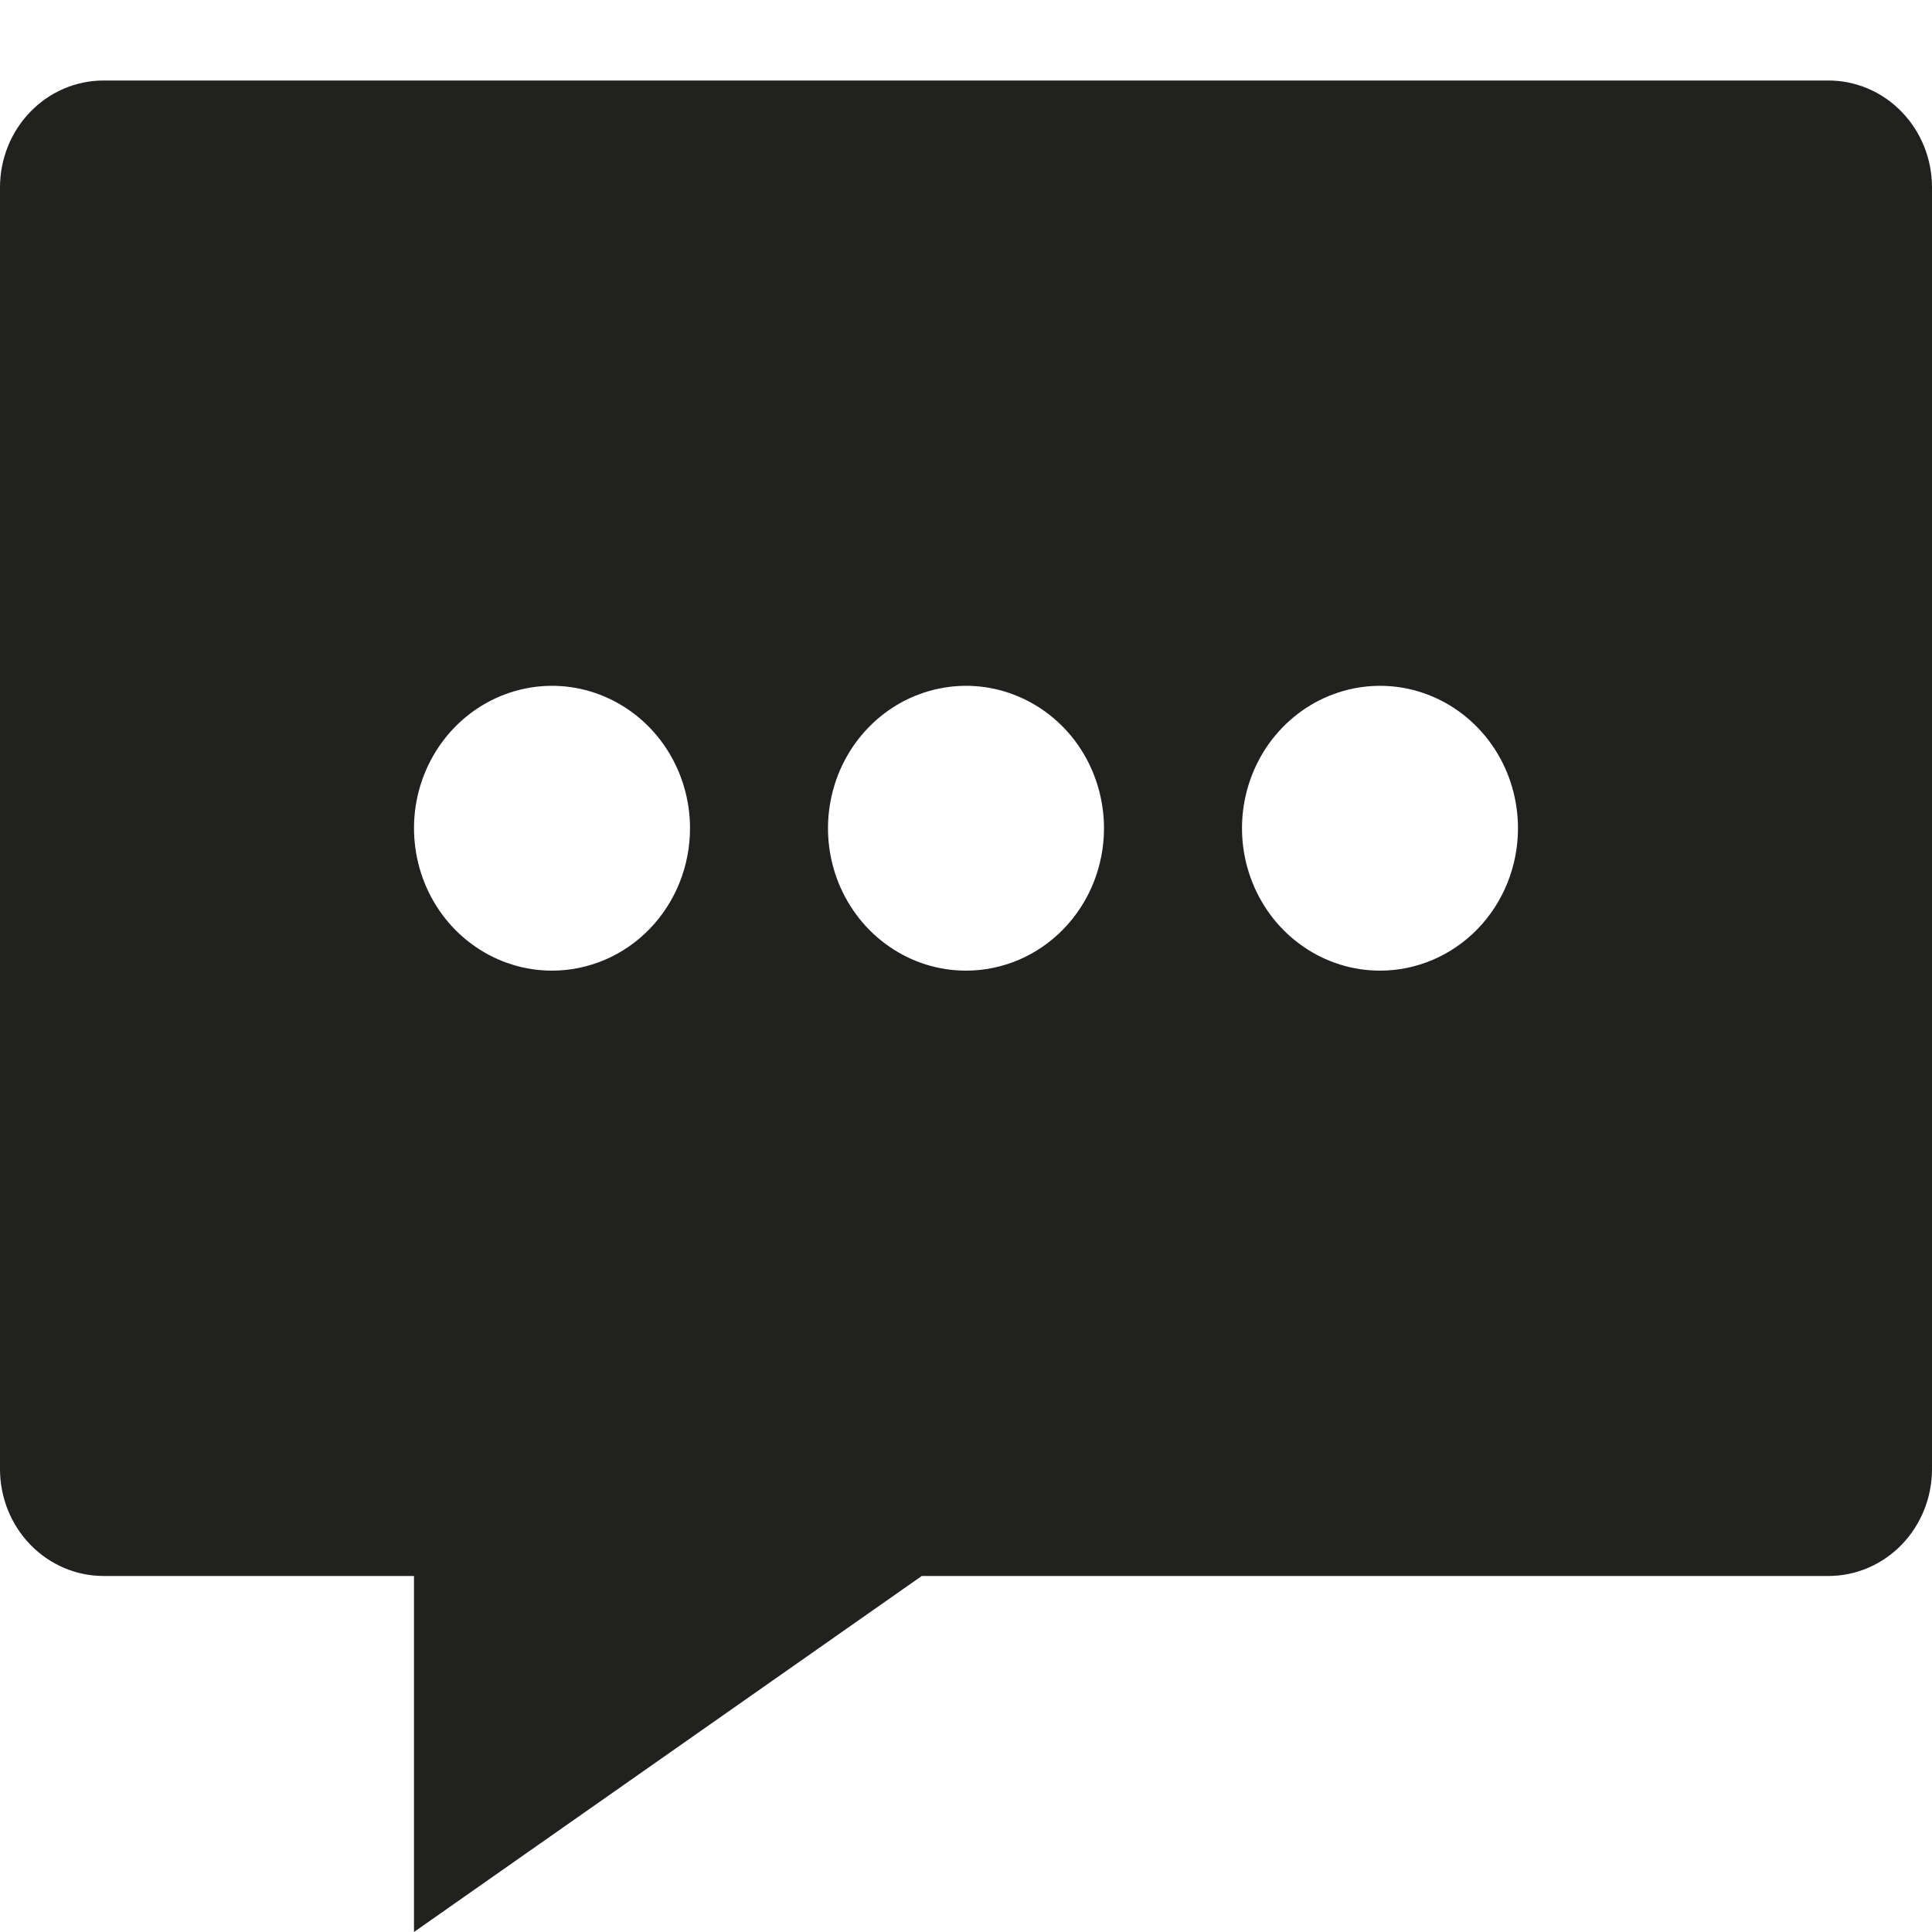 <svg width="40" height="40" viewBox="0 0 40 40" fill="none" xmlns="http://www.w3.org/2000/svg">
<g clip-path="url(#clip0_2001_17996)">
<path d="M37.857 1.667H2.143C1.575 1.667 1.029 1.9 0.628 2.315C0.226 2.729 0 3.292 0 3.879V30.417C0 31.003 0.226 31.566 0.628 31.981C1.029 32.395 1.575 32.629 2.143 32.629H8.571V40L19.084 32.629H37.857C38.425 32.629 38.971 32.395 39.372 31.981C39.774 31.566 40 31.003 40 30.417V3.879C40 3.292 39.774 2.729 39.372 2.315C38.971 1.9 38.425 1.667 37.857 1.667ZM11.429 20.096C10.864 20.096 10.311 19.924 9.841 19.599C9.371 19.276 9.005 18.815 8.789 18.276C8.573 17.737 8.516 17.145 8.626 16.573C8.737 16 9.009 15.475 9.408 15.063C9.808 14.65 10.317 14.37 10.871 14.256C11.425 14.142 12 14.2 12.522 14.424C13.044 14.647 13.49 15.025 13.804 15.509C14.118 15.995 14.286 16.565 14.286 17.148C14.286 17.93 13.985 18.68 13.449 19.233C12.913 19.786 12.186 20.096 11.429 20.096ZM20 20.096C19.435 20.096 18.883 19.924 18.413 19.599C17.943 19.276 17.577 18.815 17.36 18.276C17.144 17.737 17.087 17.145 17.198 16.573C17.308 16 17.58 15.475 17.98 15.063C18.379 14.65 18.888 14.37 19.443 14.256C19.997 14.142 20.571 14.2 21.093 14.424C21.616 14.647 22.062 15.025 22.376 15.509C22.689 15.995 22.857 16.565 22.857 17.148C22.857 17.93 22.556 18.68 22.02 19.233C21.485 19.786 20.758 20.096 20 20.096ZM28.572 20.096C28.006 20.096 27.454 19.924 26.984 19.599C26.514 19.276 26.148 18.815 25.932 18.276C25.715 17.737 25.659 17.145 25.769 16.573C25.88 16 26.151 15.475 26.551 15.063C26.951 14.65 27.46 14.37 28.014 14.256C28.568 14.142 29.143 14.2 29.665 14.424C30.187 14.647 30.633 15.025 30.947 15.509C31.261 15.995 31.428 16.565 31.428 17.148C31.428 17.93 31.128 18.68 30.592 19.233C30.056 19.786 29.329 20.096 28.572 20.096Z" fill="#21211f"/>
</g>
<defs>
<clipPath id="clip0_2001_17996">
<rect width="40" height="40" fill="white"/>
</clipPath>
</defs>
</svg>
